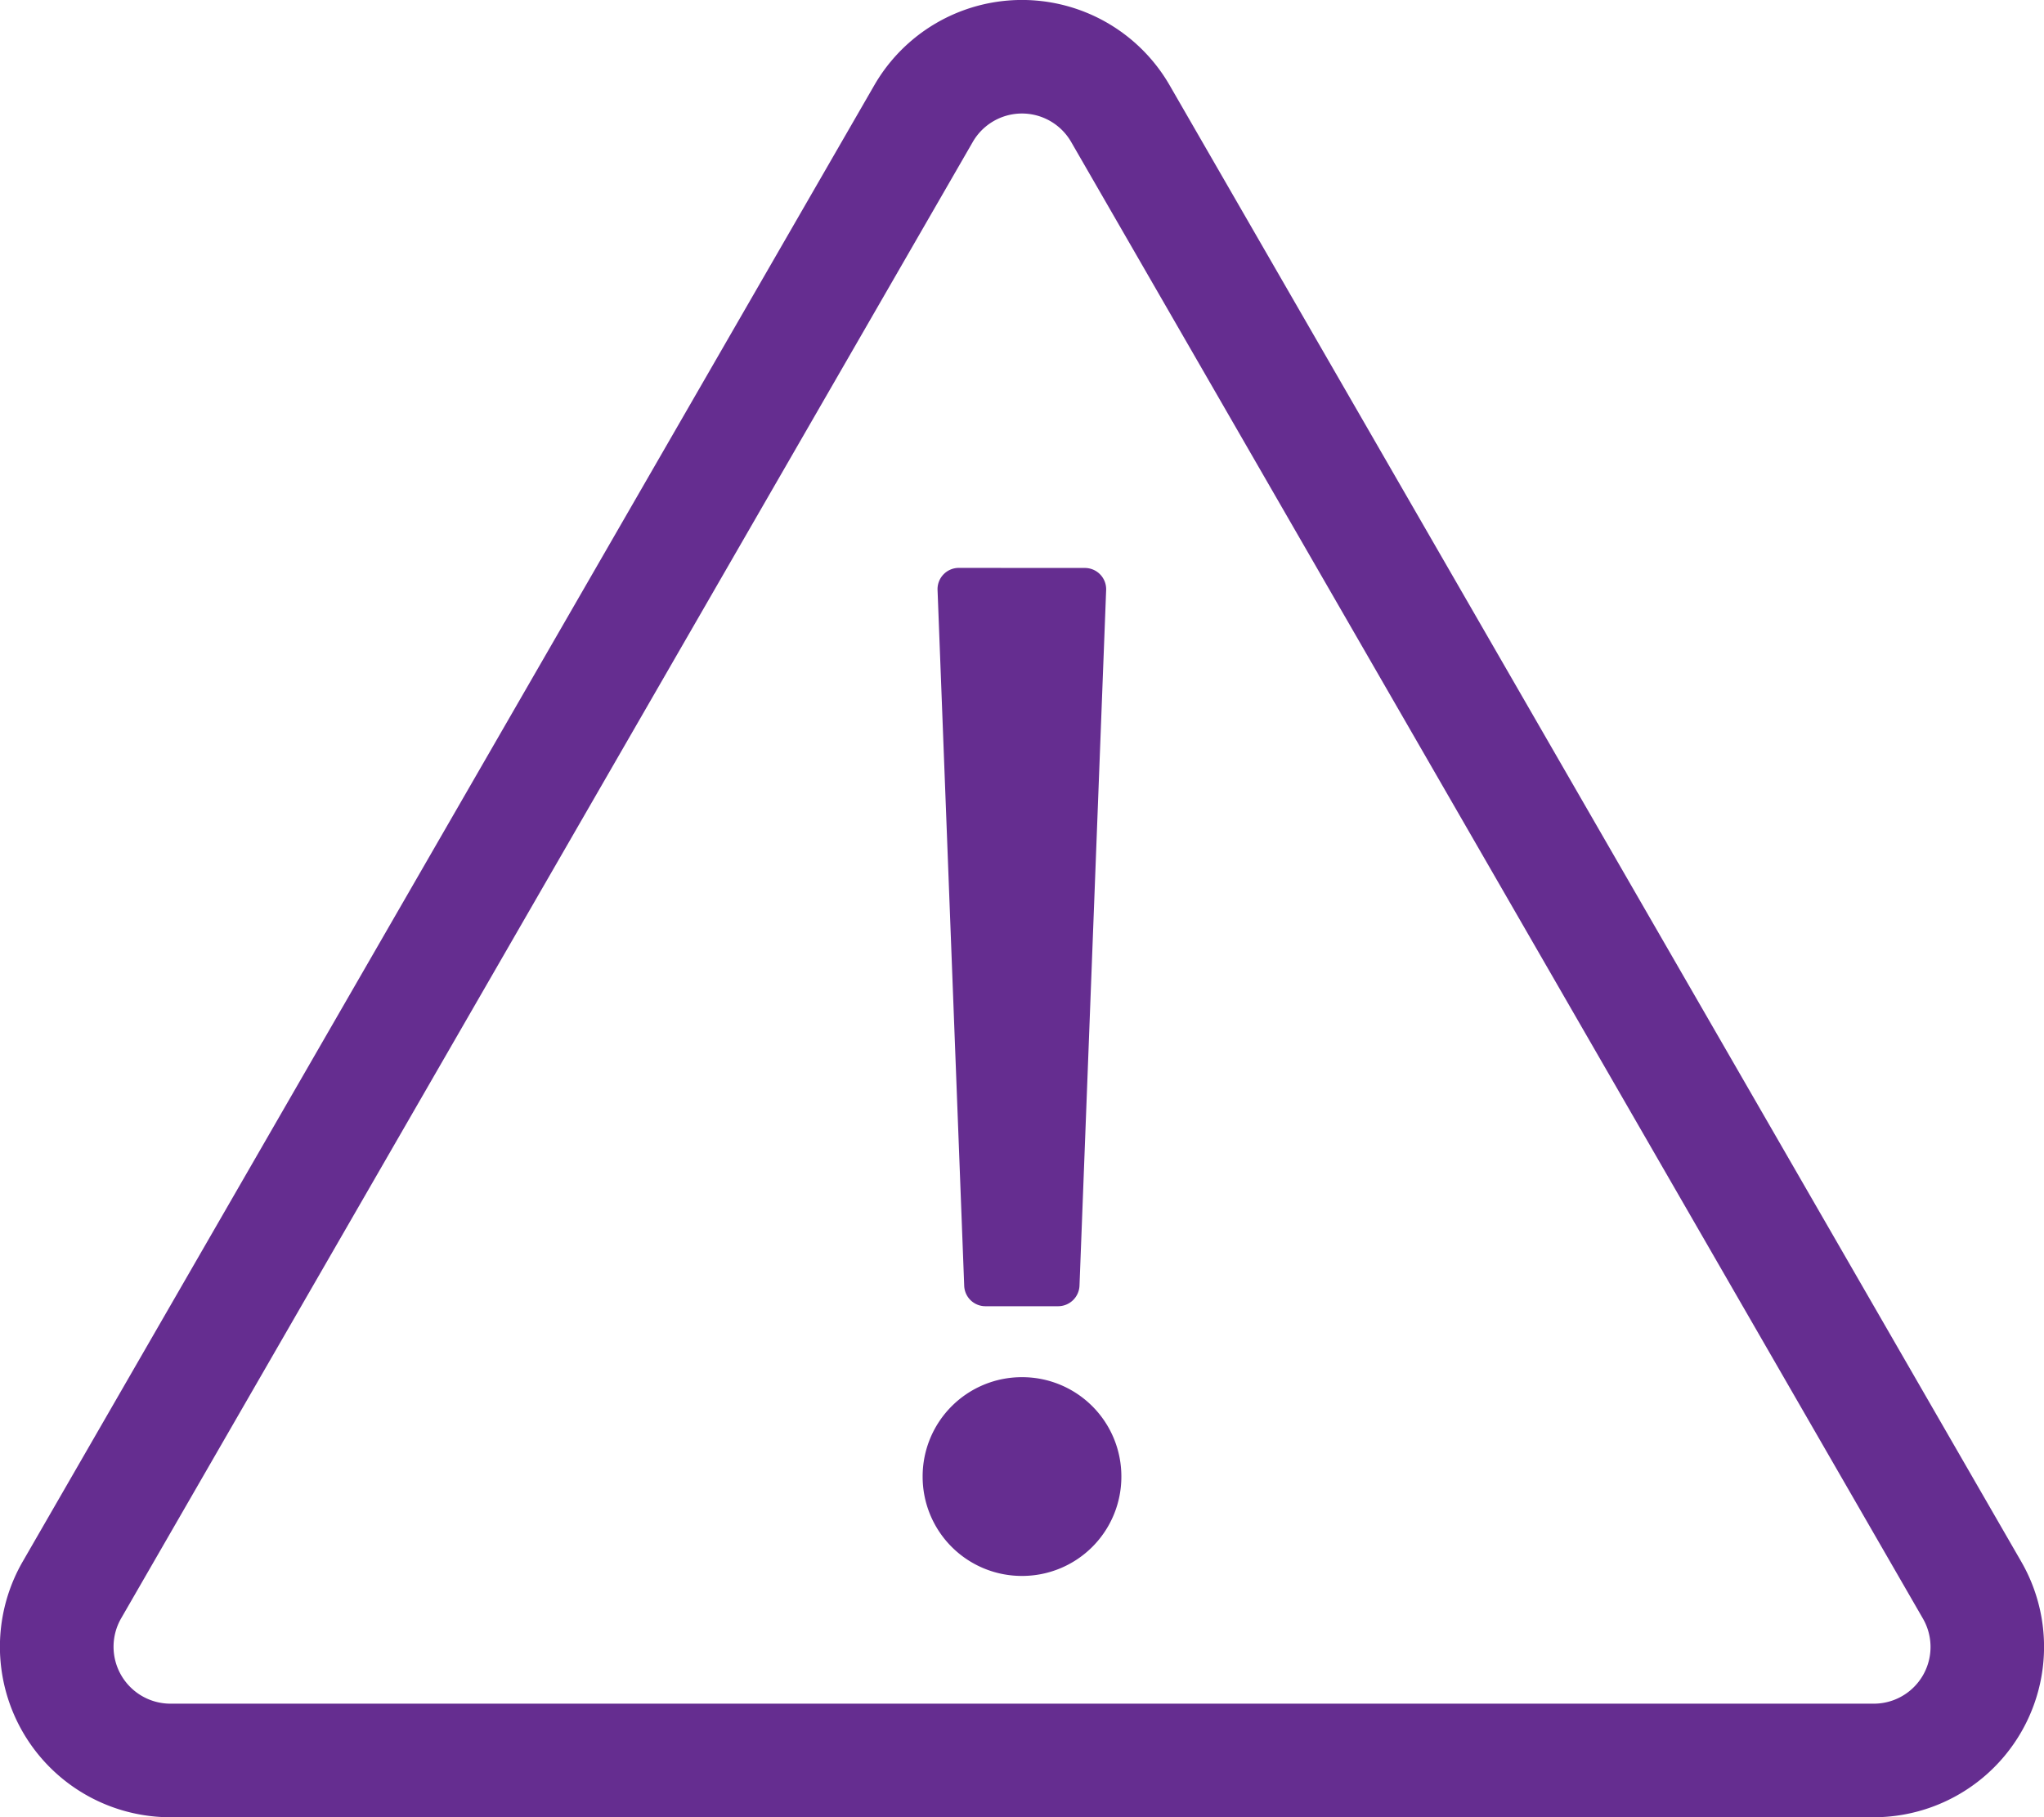<?xml version="1.0" encoding="UTF-8"?> <svg xmlns="http://www.w3.org/2000/svg" width="26.999" height="24" viewBox="0 0 26.999 24"><path id="ico_wykrzyknij" data-name="ico wykrzyknij" d="M12.666-13.5a.281.281,0,0,0-.281.291l.352,9.188a.28.28,0,0,0,.281.272h.961a.283.283,0,0,0,.281-.272l.352-9.187a.281.281,0,0,0-.281-.291ZM13.5-2.812A1.31,1.31,0,0,0,12.188-1.5,1.31,1.31,0,0,0,13.5-.187,1.31,1.31,0,0,0,14.813-1.5,1.31,1.31,0,0,0,13.5-2.812ZM26.7-.375,15.45-19.875a2.252,2.252,0,0,0-3.9,0L.3-.375A2.252,2.252,0,0,0,2.255,3h22.5A2.251,2.251,0,0,0,26.7-.375ZM24.75,1.5H2.25A.752.752,0,0,1,1.6.375l11.25-19.5a.75.75,0,0,1,1.3,0L25.4.375A.749.749,0,0,1,24.75,1.5Z" transform="translate(-0.001 21)" fill="#652d90"></path></svg> 